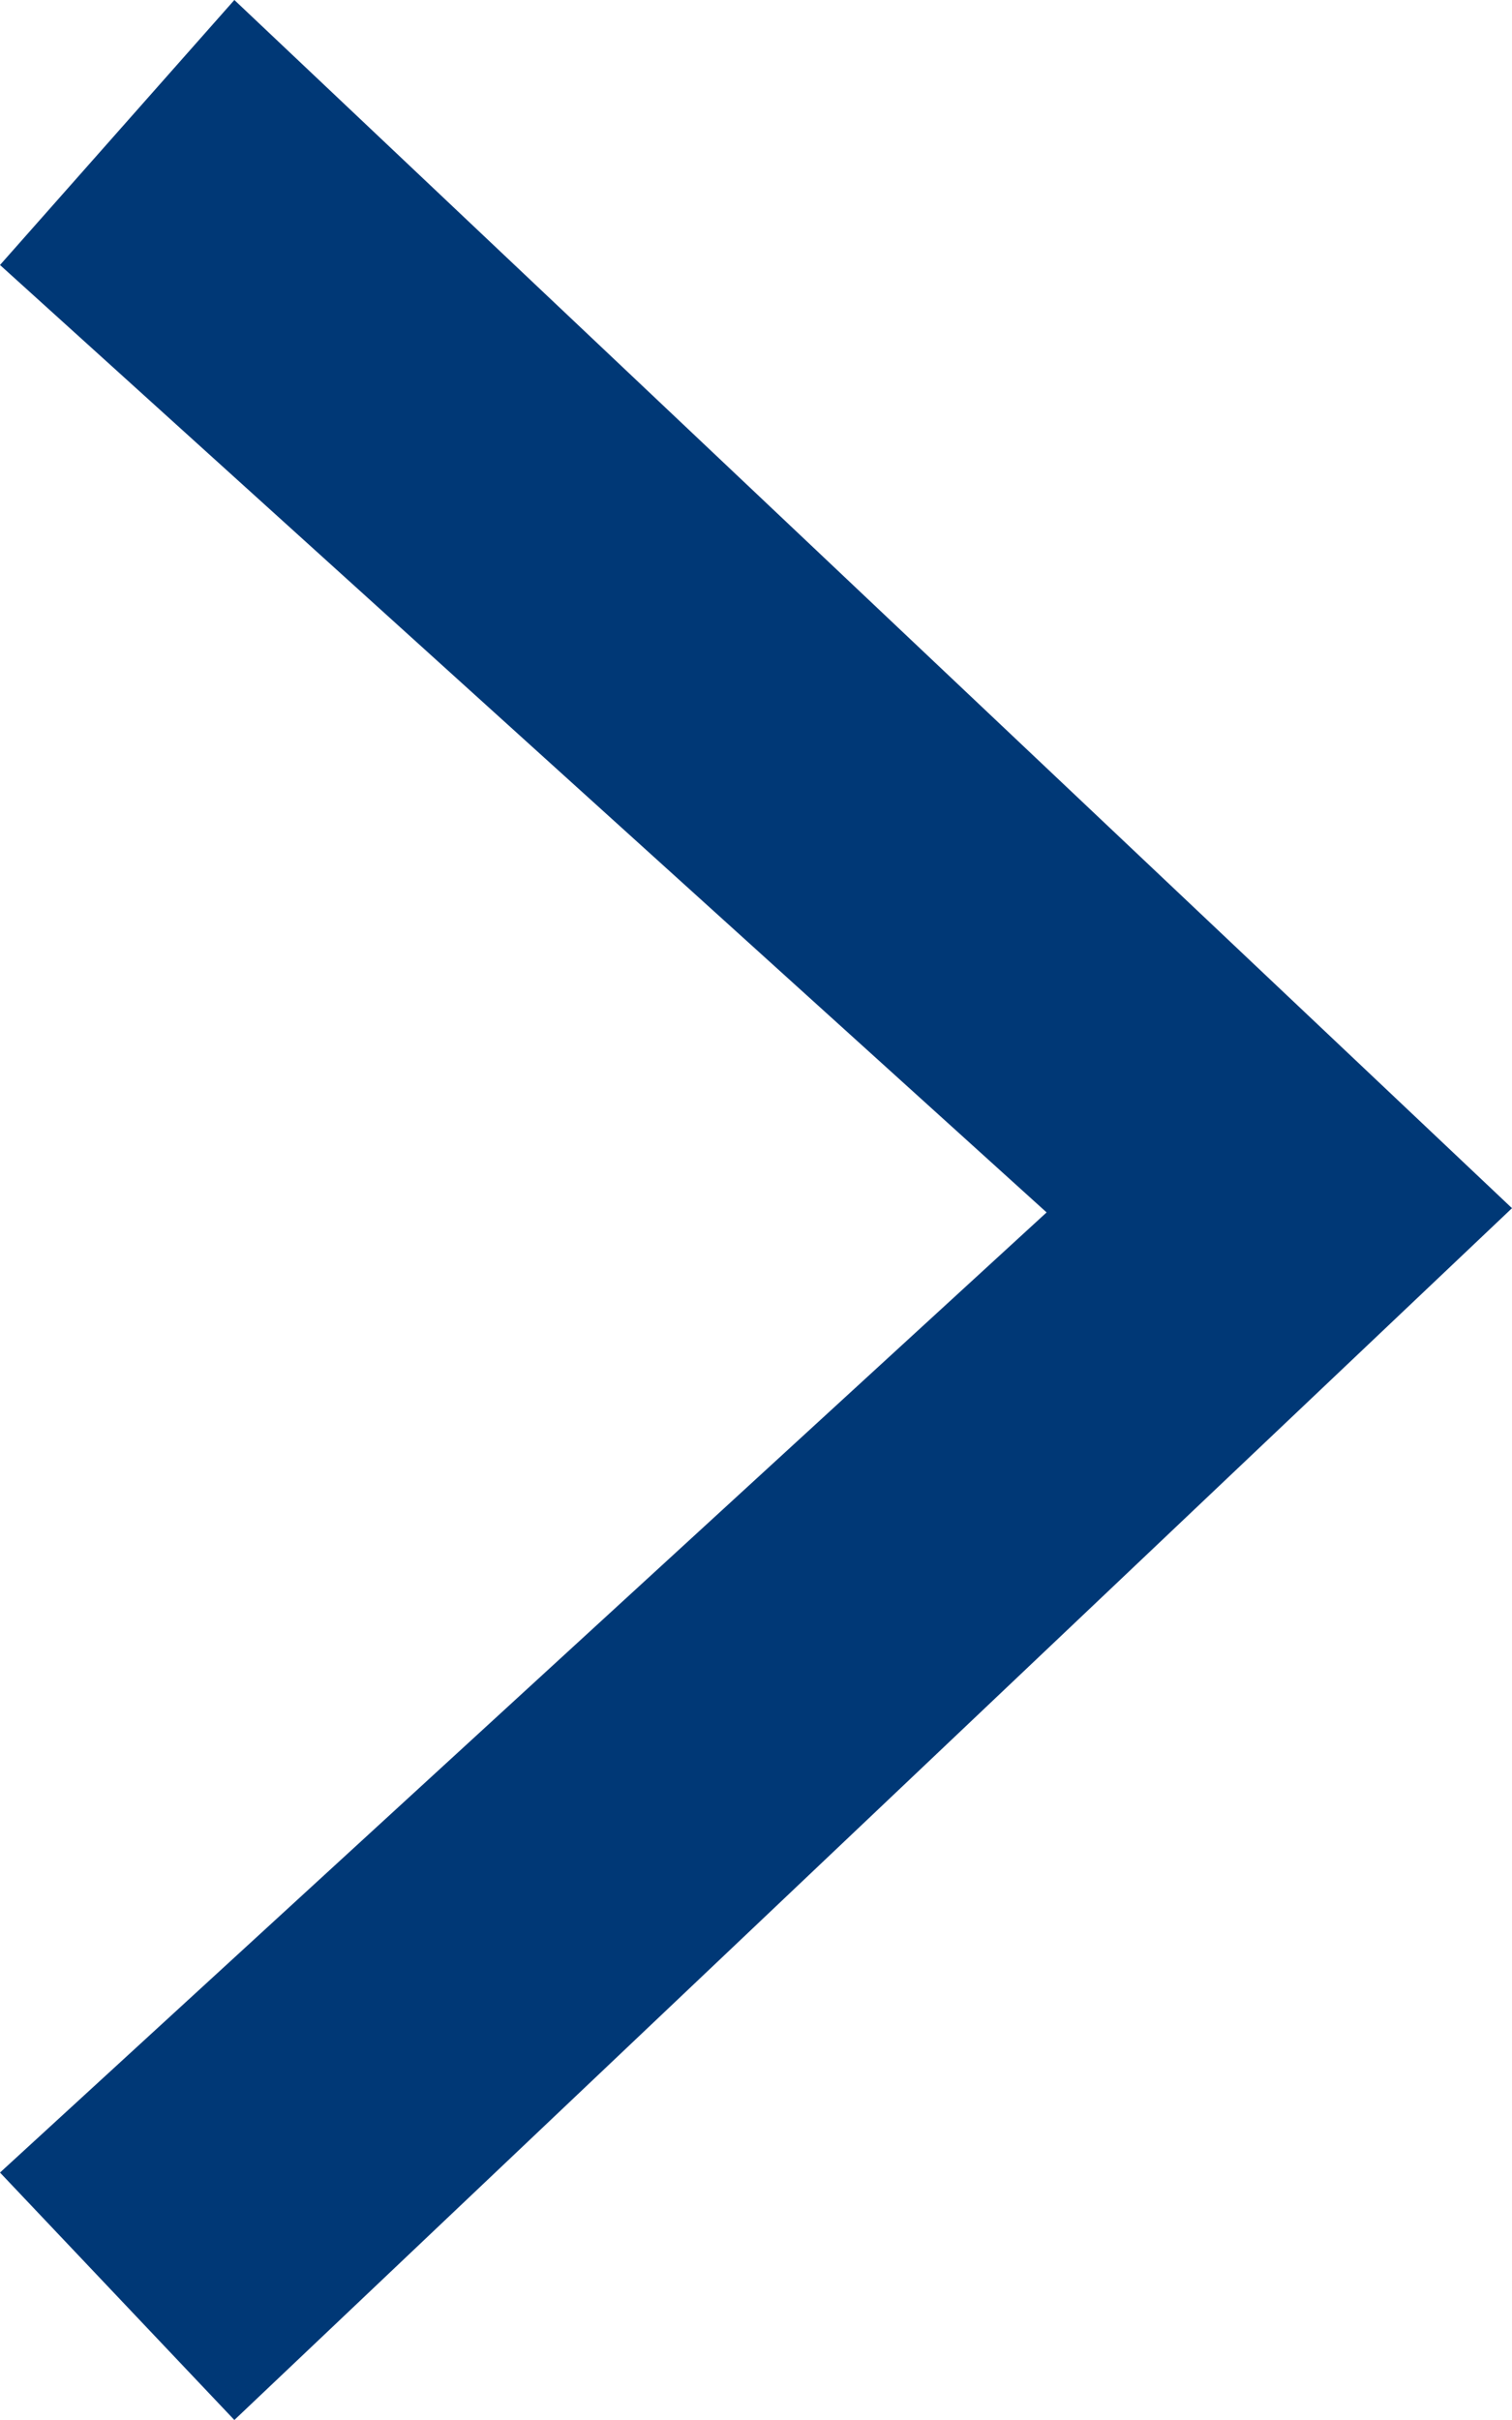 <?xml version="1.0" standalone="no"?>
<!-- Generator: Adobe Fireworks 10, Export SVG Extension by Aaron Beall (http://fireworks.abeall.com) . Version: 0.6.1  -->
<!DOCTYPE svg PUBLIC "-//W3C//DTD SVG 1.1//EN" "http://www.w3.org/Graphics/SVG/1.1/DTD/svg11.dtd">
<svg id="Untitled-P%E1gina%201" viewBox="0 0 5 8" style="background-color:#ffffff00" version="1.1"
	xmlns="http://www.w3.org/2000/svg" xmlns:xlink="http://www.w3.org/1999/xlink" xml:space="preserve"
	x="0px" y="0px" width="5px" height="8px"
>
	<g id="Capa%201">
		<path d="M 5 3.994 L 0.775 0 L 0 0.876 L 3.461 4.008 L 0 7.182 L 0.775 8 L 5 3.994 L 5 3.994 Z" fill="#003876"/>
	</g>
</svg>